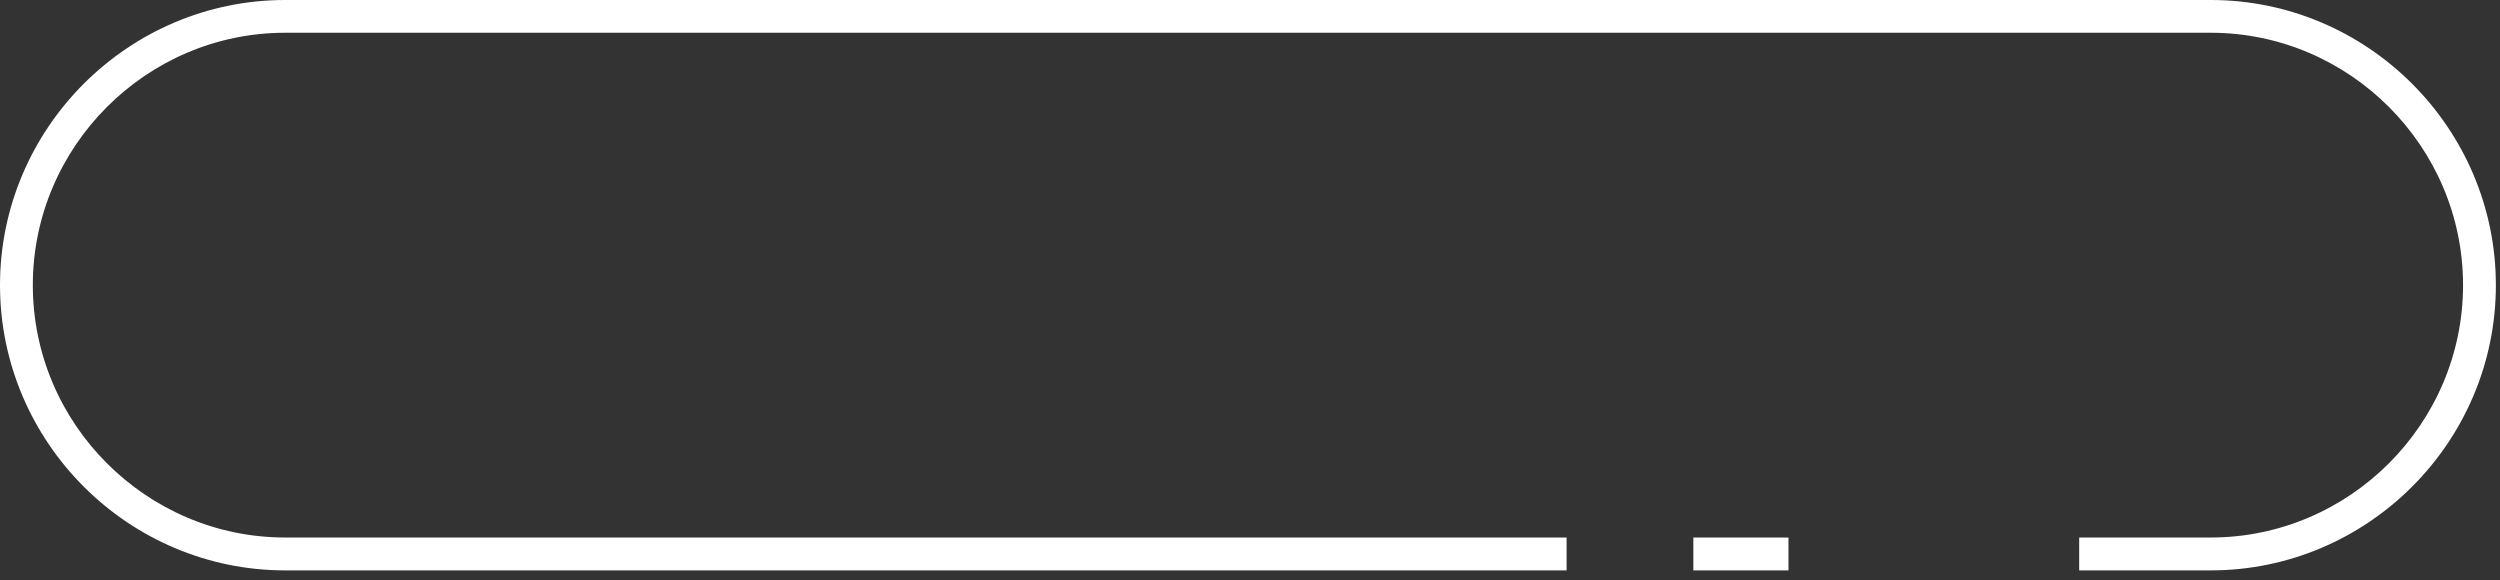 <svg width="250" height="58" viewBox="0 0 250 58" fill="none" xmlns="http://www.w3.org/2000/svg">
<rect x="0" y="0" width="250" height="58" fill="#333333" stroke="none"/>
<path d="M178.847 57.039H169.334V53.751H178.847V57.039ZM221.067 57.039H207.919V53.751H221.067C228.004 53.751 234.315 50.908 238.889 46.335C243.462 41.761 246.305 35.45 246.305 28.513C246.305 21.576 243.462 15.265 238.889 10.692C234.315 6.118 228.004 3.275 221.067 3.275H28.52C21.583 3.275 15.272 6.118 10.698 10.692C6.125 15.265 3.282 21.576 3.282 28.513C3.282 35.45 6.118 41.761 10.698 46.335C15.272 50.908 21.583 53.751 28.52 53.751H156.659V57.039H28.52C20.677 57.039 13.541 53.831 8.375 48.665C3.209 43.499 0 36.362 0 28.52C0 20.677 3.209 13.541 8.375 8.375C13.541 3.209 20.677 0 28.52 0H221.067C228.91 0 236.046 3.209 241.212 8.375C246.378 13.541 249.587 20.677 249.587 28.52C249.587 36.362 246.378 43.499 241.212 48.665C236.046 53.831 228.91 57.039 221.067 57.039Z" fill="white"/>
</svg>
